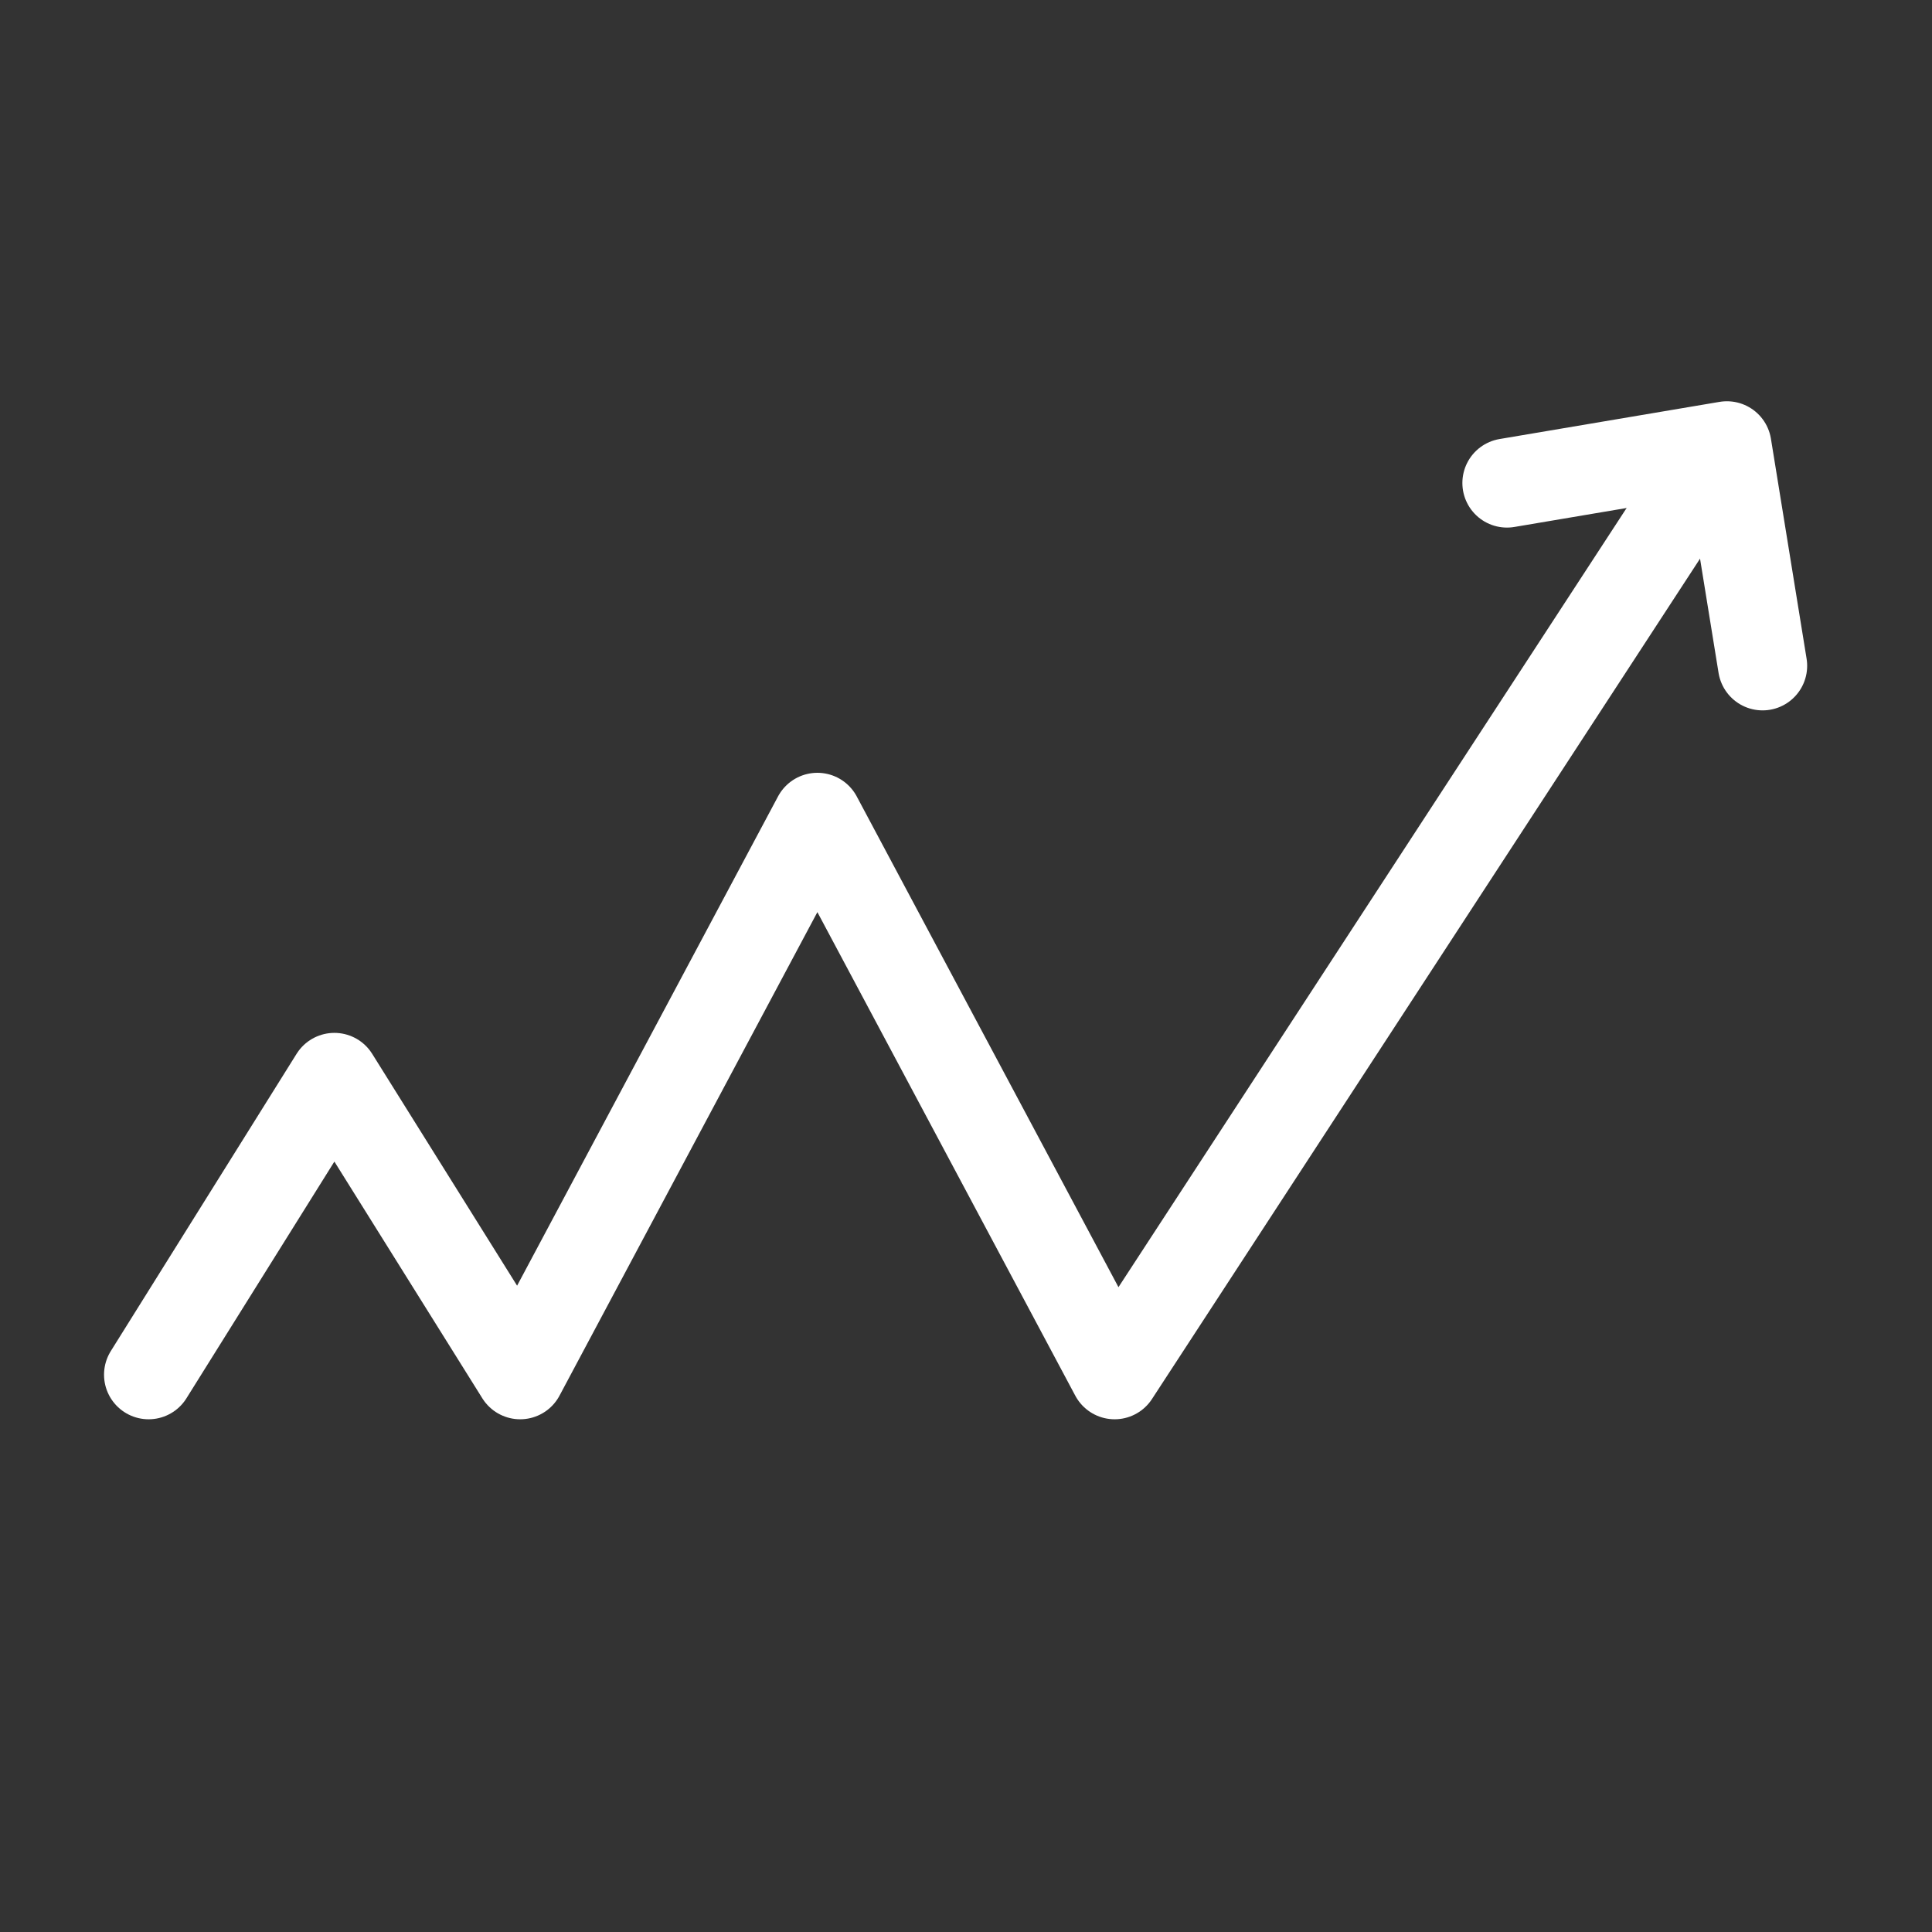 <?xml version="1.0" encoding="utf-8"?>
<!-- Generator: Adobe Illustrator 21.0.2, SVG Export Plug-In . SVG Version: 6.00 Build 0)  -->
<svg version="1.1" xmlns="http://www.w3.org/2000/svg" xmlns:xlink="http://www.w3.org/1999/xlink" x="0px" y="0px"
	 viewBox="0 0 130 130" style="enable-background:new 0 0 130 130;" xml:space="preserve">
<rect x="0" y="0" width="130" height="130" fill="#333333" stroke="none"/>
<style type="text/css">
	.st0{display:none;}
	.st1{display:inline;}
	.st2{fill:none;stroke:#FFFFFF;stroke-width:4;stroke-linecap:round;stroke-linejoin:round;stroke-miterlimit:10;}
	.st3{fill:#FFFFFF;}
	.st4{display:inline;fill:none;stroke:#FFFFFF;stroke-width:6;stroke-linecap:round;stroke-linejoin:round;stroke-miterlimit:10;}
	.st5{fill:none;stroke:#FFFFFF;stroke-width:6;stroke-linecap:round;stroke-linejoin:round;stroke-miterlimit:10;}
</style>
<g id="Calque_2" class="st0">
	<rect class="st1" width="130" height="130.3"/>
</g>
<g id="Calque_1" class="st0">
	<g id="Calque_11_1_" class="st1">
		
			<rect x="86.2" y="16.5" transform="matrix(0.707 -0.707 0.707 0.707 0.367 76.436)" class="st2" width="12.5" height="42.5"/>
		
			<rect x="18.2" y="31.5" transform="matrix(0.707 -0.707 0.707 0.707 -15.142 38.965)" class="st2" width="42.5" height="12.5"/>
		<path class="st2" d="M78.3,32.4L67.7,36L57.1,46.6c0,0-3.5,3.5,0,7.1s7.1,0,7.1,0l8.8-8.8L103.1,75c0,0,3.5,3.5,0,7.1l-1.8,1.8
			c-3.5,3.5-7.1,0-7.1,0l0,0c0,0,3.5,3.5,0,7.1l-1.8,1.8c-3.5,3.5-7.1,0-7.1,0l0,0c0,0,3.5,3.5,0,7.1c-3.5,3.5-7.1,0-7.1,0l0,0
			c0,0,3.5,3.5,0,7.1l-1.8,1.8c-3.5,3.5-7.1,0-7.1,0l-3.5-3.5"/>
		<line class="st2" x1="99.5" y1="53.6" x2="97.8" y2="69.5"/>
		<path class="st2" d="M31.5,77.5L31.5,77.5c-2.4-2.4-2.4-6.4,0-8.8l5.3-5.3c2.4-2.4,6.4-2.4,8.8,0l0,0c2.4,2.4,2.4,6.4,0,8.8
			l-5.3,5.3C37.9,79.9,33.9,79.9,31.5,77.5z"/>
		<path class="st2" d="M40.3,86.3L40.3,86.3c-2.4-2.4-2.4-6.4,0-8.8l5.3-5.3c2.4-2.4,6.4-2.4,8.8,0l0,0c2.4,2.4,2.4,6.4,0,8.8
			l-5.3,5.3C46.7,88.8,42.8,88.8,40.3,86.3z"/>
		<path class="st2" d="M49.2,95.2L49.2,95.2c-2.4-2.4-2.4-6.4,0-8.8l5.3-5.3c2.4-2.4,6.4-2.4,8.8,0l0,0c2.4,2.4,2.4,6.4,0,8.8
			L58,95.2C55.6,97.6,51.6,97.6,49.2,95.2z"/>
		<path class="st2" d="M58,104L58,104c-2.4-2.4-2.4-6.4,0-8.8l5.3-5.3c2.4-2.4,6.4-2.4,8.8,0l0,0c2.4,2.4,2.4,6.4,0,8.8l-5.3,5.3
			C64.4,106.4,60.4,106.4,58,104z"/>
		<line class="st2" x1="94.2" y1="83.7" x2="78.3" y2="67.8"/>
		<line class="st2" x1="85.4" y1="92.5" x2="69.5" y2="76.6"/>
		<line class="st2" x1="78.3" y1="99.6" x2="74.8" y2="96.1"/>
		<polyline class="st2" points="67.7,36 53.6,32.4 32.4,53.6 35.9,64.2 		"/>
	</g>
</g>
<g id="Calque_3" class="st0">
	<g class="st1">
		<g>
			<g>
				<path class="st3" d="M47.9,10.4c0.1,0.4,0.4,0.8,0.8,1c0.4,0.2,0.8,0.3,1.3,0.2c0.9-0.2,1.4-1.1,1.2-2l-1.6-6.5
					c-0.2-0.9-1.1-1.4-2-1.2c-0.9,0.2-1.4,1.1-1.2,2L47.9,10.4z"/>
				<path class="st3" d="M62.8,19.9c0.4,0.2,0.8,0.3,1.3,0.2l6.5-1.6c0.9-0.2,1.4-1.1,1.2-2c-0.2-0.9-1.1-1.4-2-1.2l-6.5,1.6
					c-0.9,0.2-1.4,1.1-1.2,2C62.2,19.4,62.4,19.7,62.8,19.9z"/>
				<path class="st3" d="M57.5,12.7c0.8,0.5,1.8,0.2,2.3-0.6l3.4-5.7c0.5-0.8,0.2-1.8-0.6-2.3c-0.8-0.5-1.8-0.2-2.3,0.6l-3.4,5.7
					C56.5,11.2,56.7,12.3,57.5,12.7z"/>
				<path class="st3" d="M43.8,16.1c0.5-0.8,0.2-1.8-0.6-2.3l-5.7-3.4c-0.8-0.5-1.8-0.2-2.3,0.6c-0.5,0.8-0.2,1.8,0.6,2.3l5.7,3.4
					C42.3,17.2,43.3,16.9,43.8,16.1z"/>
				<path class="st3" d="M40.6,22.5l-6.5,1.6c-0.9,0.2-1.4,1.1-1.2,2c0.1,0.4,0.4,0.8,0.8,1c0.4,0.2,0.8,0.3,1.3,0.2l6.5-1.6
					c0.9-0.2,1.4-1.1,1.2-2C42.4,22.8,41.5,22.3,40.6,22.5z"/>
				<path class="st3" d="M90.9,112c0.8-4.8,2.1-7.9,3.5-10.8c1.8-4,3.6-8.1,3.8-16l0.4-21.7c0.1-3.5-3-6.7-6.5-6.8
					c-1.2,0-2.3,0.3-3.4,0.9c-0.1-2-0.9-3.8-2.3-5.2c-1.5-1.6-3.6-2.5-5.8-2.6c-2.1,0-4.1,0.7-5.6,2c-1.1-3.2-4.1-5.5-7.7-5.6
					c-2.1,0-4.1,0.7-5.6,2l-1.8-24.7c-0.6-7.1-4.8-8.2-7.2-8.3c-2.2,0-4.2,0.8-5.7,2.4c-1.3,1.5-2.1,3.5-2.1,5.8l0.4,44
					c0,0.9,0.8,1.7,1.7,1.7c0.9,0,1.7-0.8,1.7-1.7l-0.4-44c0-1.4,0.5-2.7,1.3-3.6c0.8-0.9,1.8-1.3,3.1-1.3c0.9,0,3.5,0.1,4,5.2
					l2.3,30.7c0.1,0.9,0.8,1.6,1.7,1.5c0.9,0,1.6-0.7,1.6-1.6c0-1.3,0.6-2.6,1.5-3.5c1-0.9,2.2-1.4,3.6-1.4c2.8,0.1,5,2.3,4.9,5.1
					L71.9,58c0,0,0,0,0,0c0,0.9,0.7,1.7,1.6,1.7c0.9,0,1.7-0.7,1.7-1.6c0.1-2.8,2.3-5,5.1-4.9c1.3,0,2.6,0.6,3.5,1.5
					c0.9,1,1.4,2.2,1.4,3.6l-0.1,5c0,0,0,0,0,0c0,0.9,0.7,1.7,1.6,1.7c0.9,0,1.7-0.7,1.7-1.6c0-0.8,0.4-1.7,1.1-2.3
					c0.7-0.6,1.5-1,2.3-1c1.7,0,3.3,1.7,3.3,3.4l-0.4,21.7C94.6,92.4,93,96,91.3,99.9c-1.3,2.8-2.6,5.8-3.4,10.2l-37.2-0.7
					c-1.7-8.1-5.7-18-12.1-29.4c-0.7-1.2-1.4-2.4-2.1-3.6c-1.8-3-1.9-7-0.3-9.6c0.7-1.2,2.1-2.6,4.6-2.6c0.9,0,1.7-0.7,1.7-1.6
					c0-0.9-0.7-1.7-1.6-1.7c-3.2-0.1-5.9,1.4-7.6,4.2c-2.2,3.7-2,8.9,0.3,13c0.7,1.2,1.4,2.3,2,3.6c6.5,11.7,10.6,21.7,12,29.7
					c0.1,0.5,0.4,0.9,0.8,1.1c0.2,0.1,0.5,0.2,0.8,0.2l40,0.8C90,113.4,90.7,112.8,90.9,112z"/>
			</g>
		</g>
	</g>
</g>
<g id="Calque_4" class="st0">
	<path class="st4" d="M47.1,77.3c0,0-6.4,4-2.4,10.3s14.3,8.8,14.3,8.8s17.7,9.6,23,18.1l31.9-19.8c0,0-3.6-7.9-1.5-16.7
		c1.6-6.9-1-11.1-1-11.1L98,45.6c0,0-2.6-4.2-6.9-1.6c-4.2,2.6-1.6,6.9-1.6,6.9l-2.6-4.2c0,0-4-6.4-10.3-2.4s-2.4,10.3-2.4,10.3
		S68.9,46,62.5,50s-2.4,10.3-2.4,10.3L39.5,31.9c0,0-2.6-4.2-6.9-1.6S31,37.2,31,37.2l22.4,36.1"/>
	<line class="st4" x1="24.7" y1="17.6" x2="30" y2="26.1"/>
	<line class="st4" x1="45.9" y1="28" x2="54.4" y2="22.7"/>
	<line class="st4" x1="16.1" y1="46.4" x2="24.6" y2="41.1"/>
	<line class="st4" x1="22.8" y1="33.5" x2="15.9" y2="31.8"/>
	<line class="st4" x1="41.4" y1="16" x2="39.8" y2="22.9"/>
</g>
<g id="Calque_5">
	<polyline class="st5" points="10,92.5 22.5,72.5 35,92.5 55,55 75,92.5 112.5,35 	"/>
	<polyline class="st5" points="118.6,44.8 116.2,30 101.4,32.5 	"/>
</g>
</svg>
